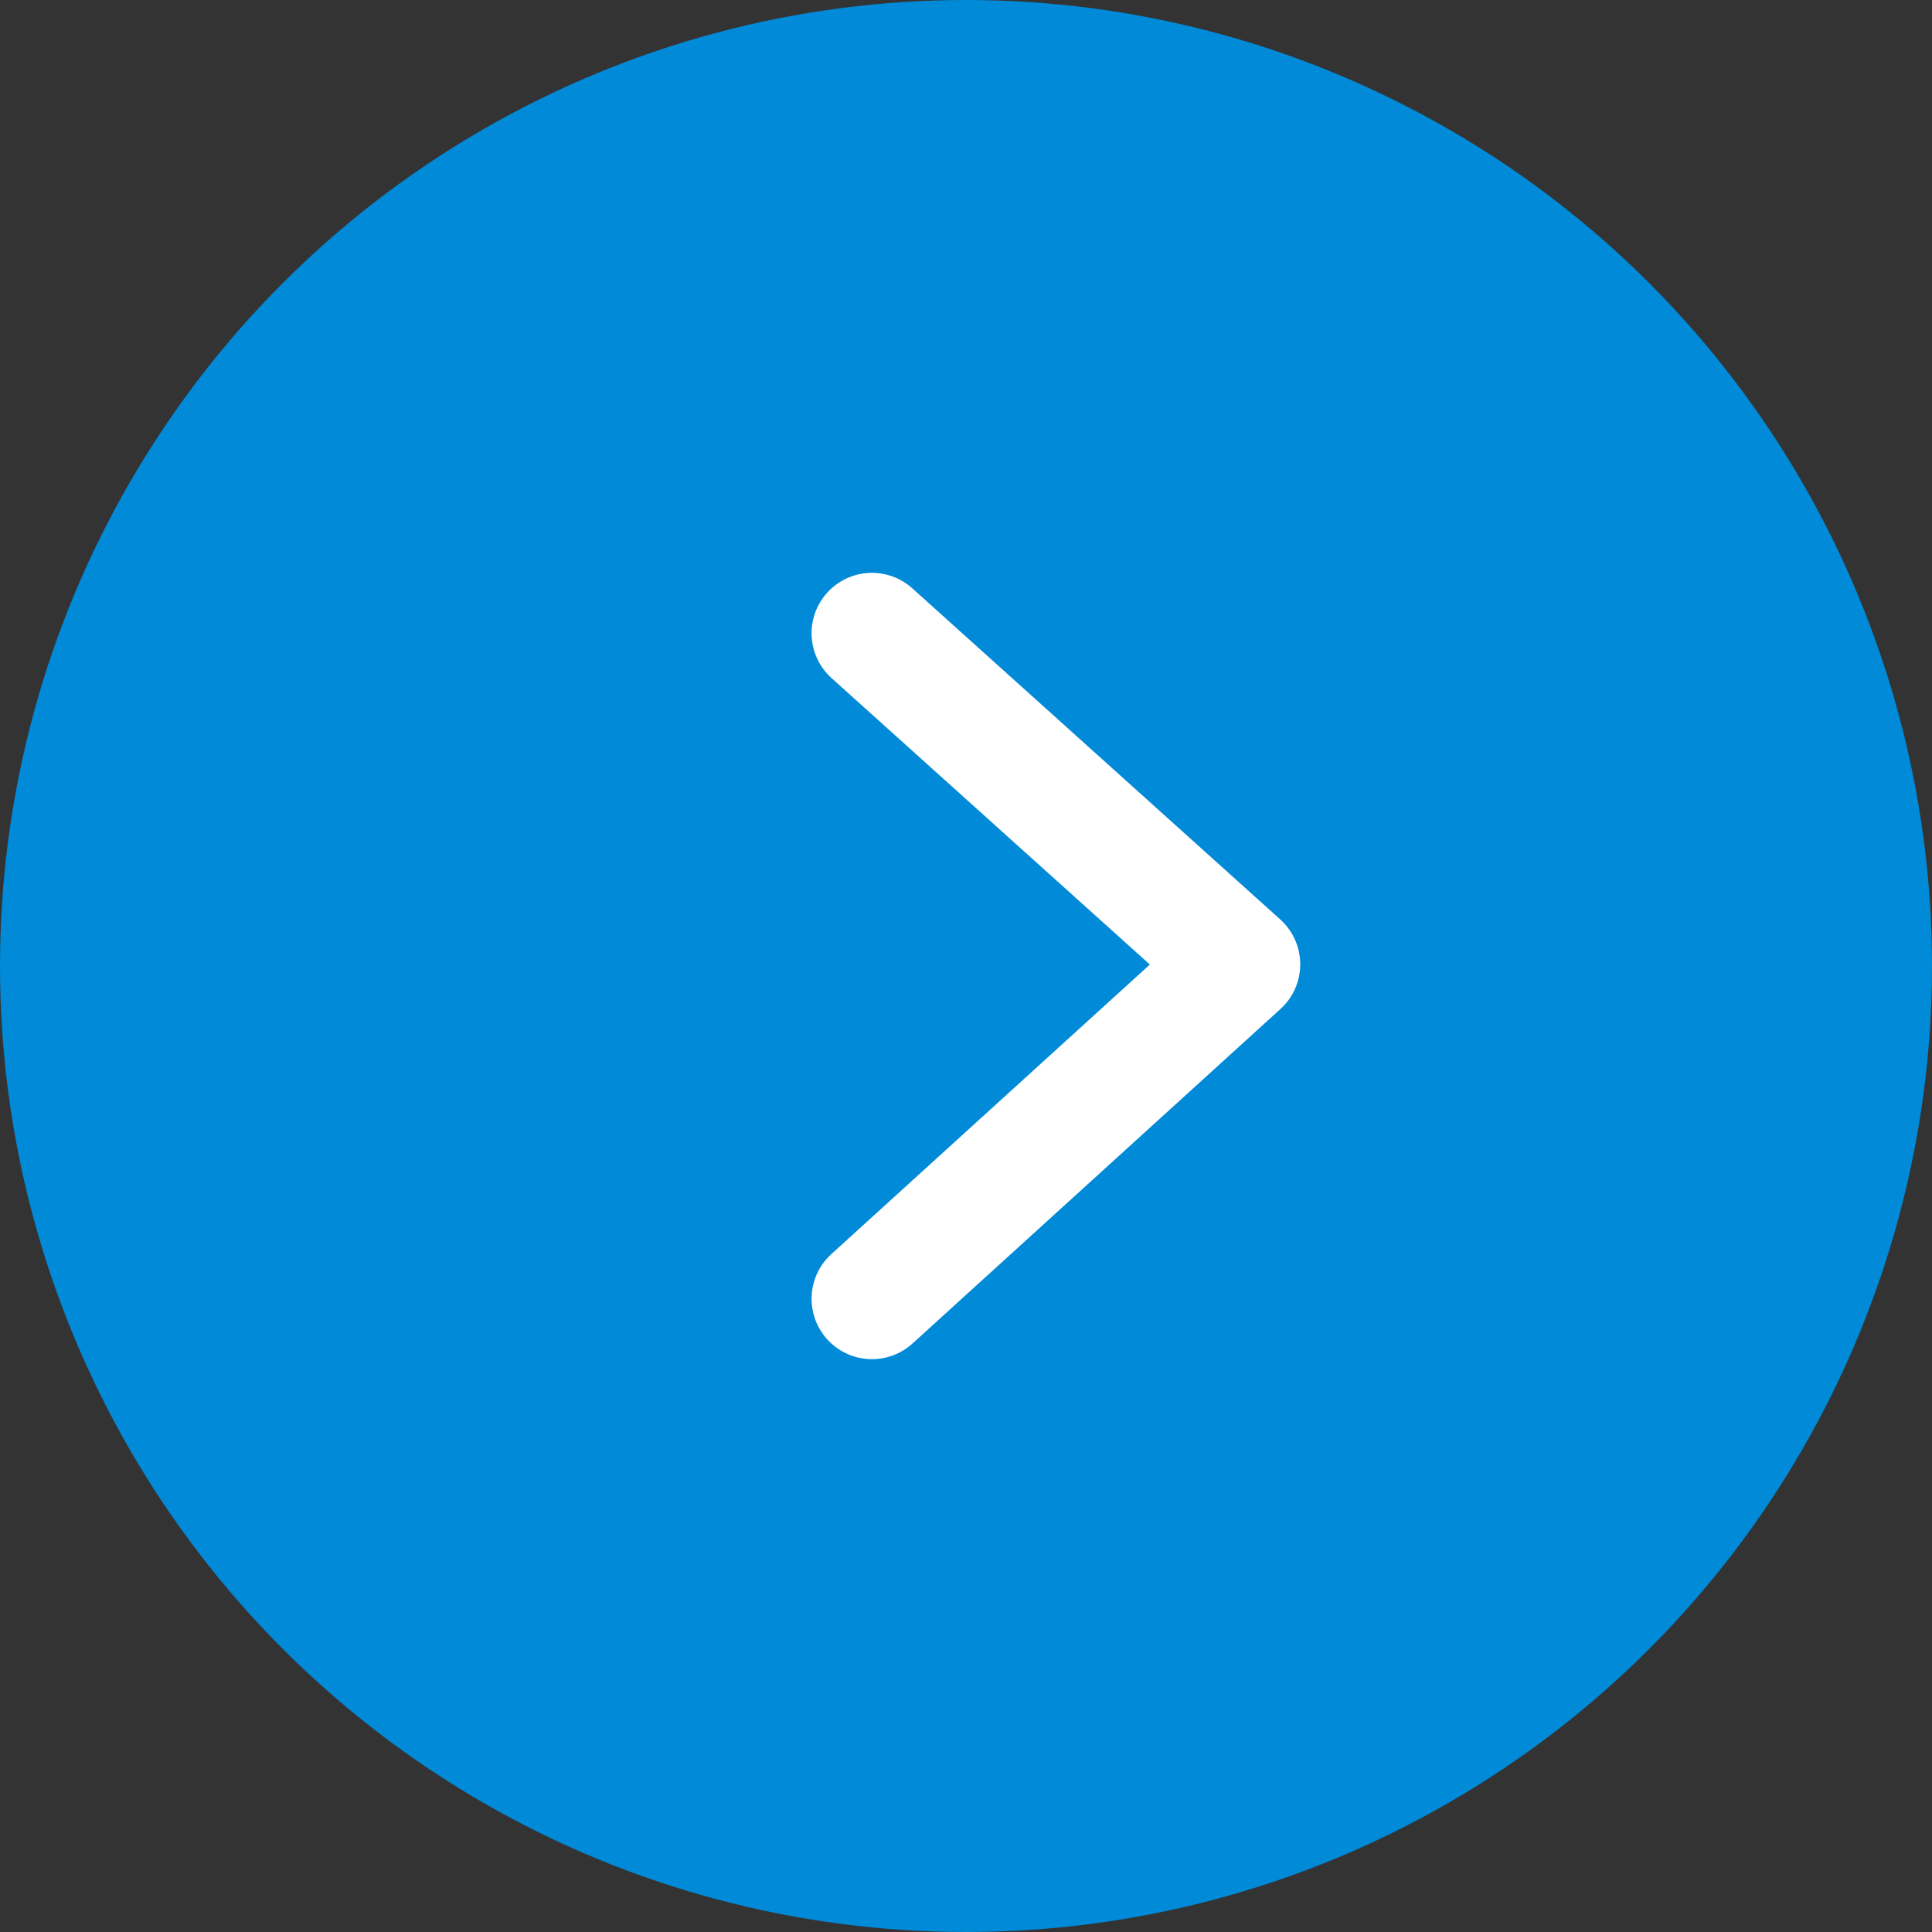 <svg id="Composant_1_56" data-name="Composant 1 – 56" xmlns="http://www.w3.org/2000/svg" width="16" height="16" viewBox="0 0 16 16">
  <rect x="0" y="0" width="16" height="16" fill="#333333" stroke="none"/>
  <circle id="Ellipse_6" data-name="Ellipse 6" cx="8" cy="8" r="8" fill="#008ad8"/>
  <path id="Tracé_47" data-name="Tracé 47" d="M0,3.047,2.742,0l2.77,3.047" transform="translate(10.268 5.244) rotate(90)" fill="none" stroke="#fff" stroke-linecap="round" stroke-linejoin="round" stroke-width="1"/>
</svg>
